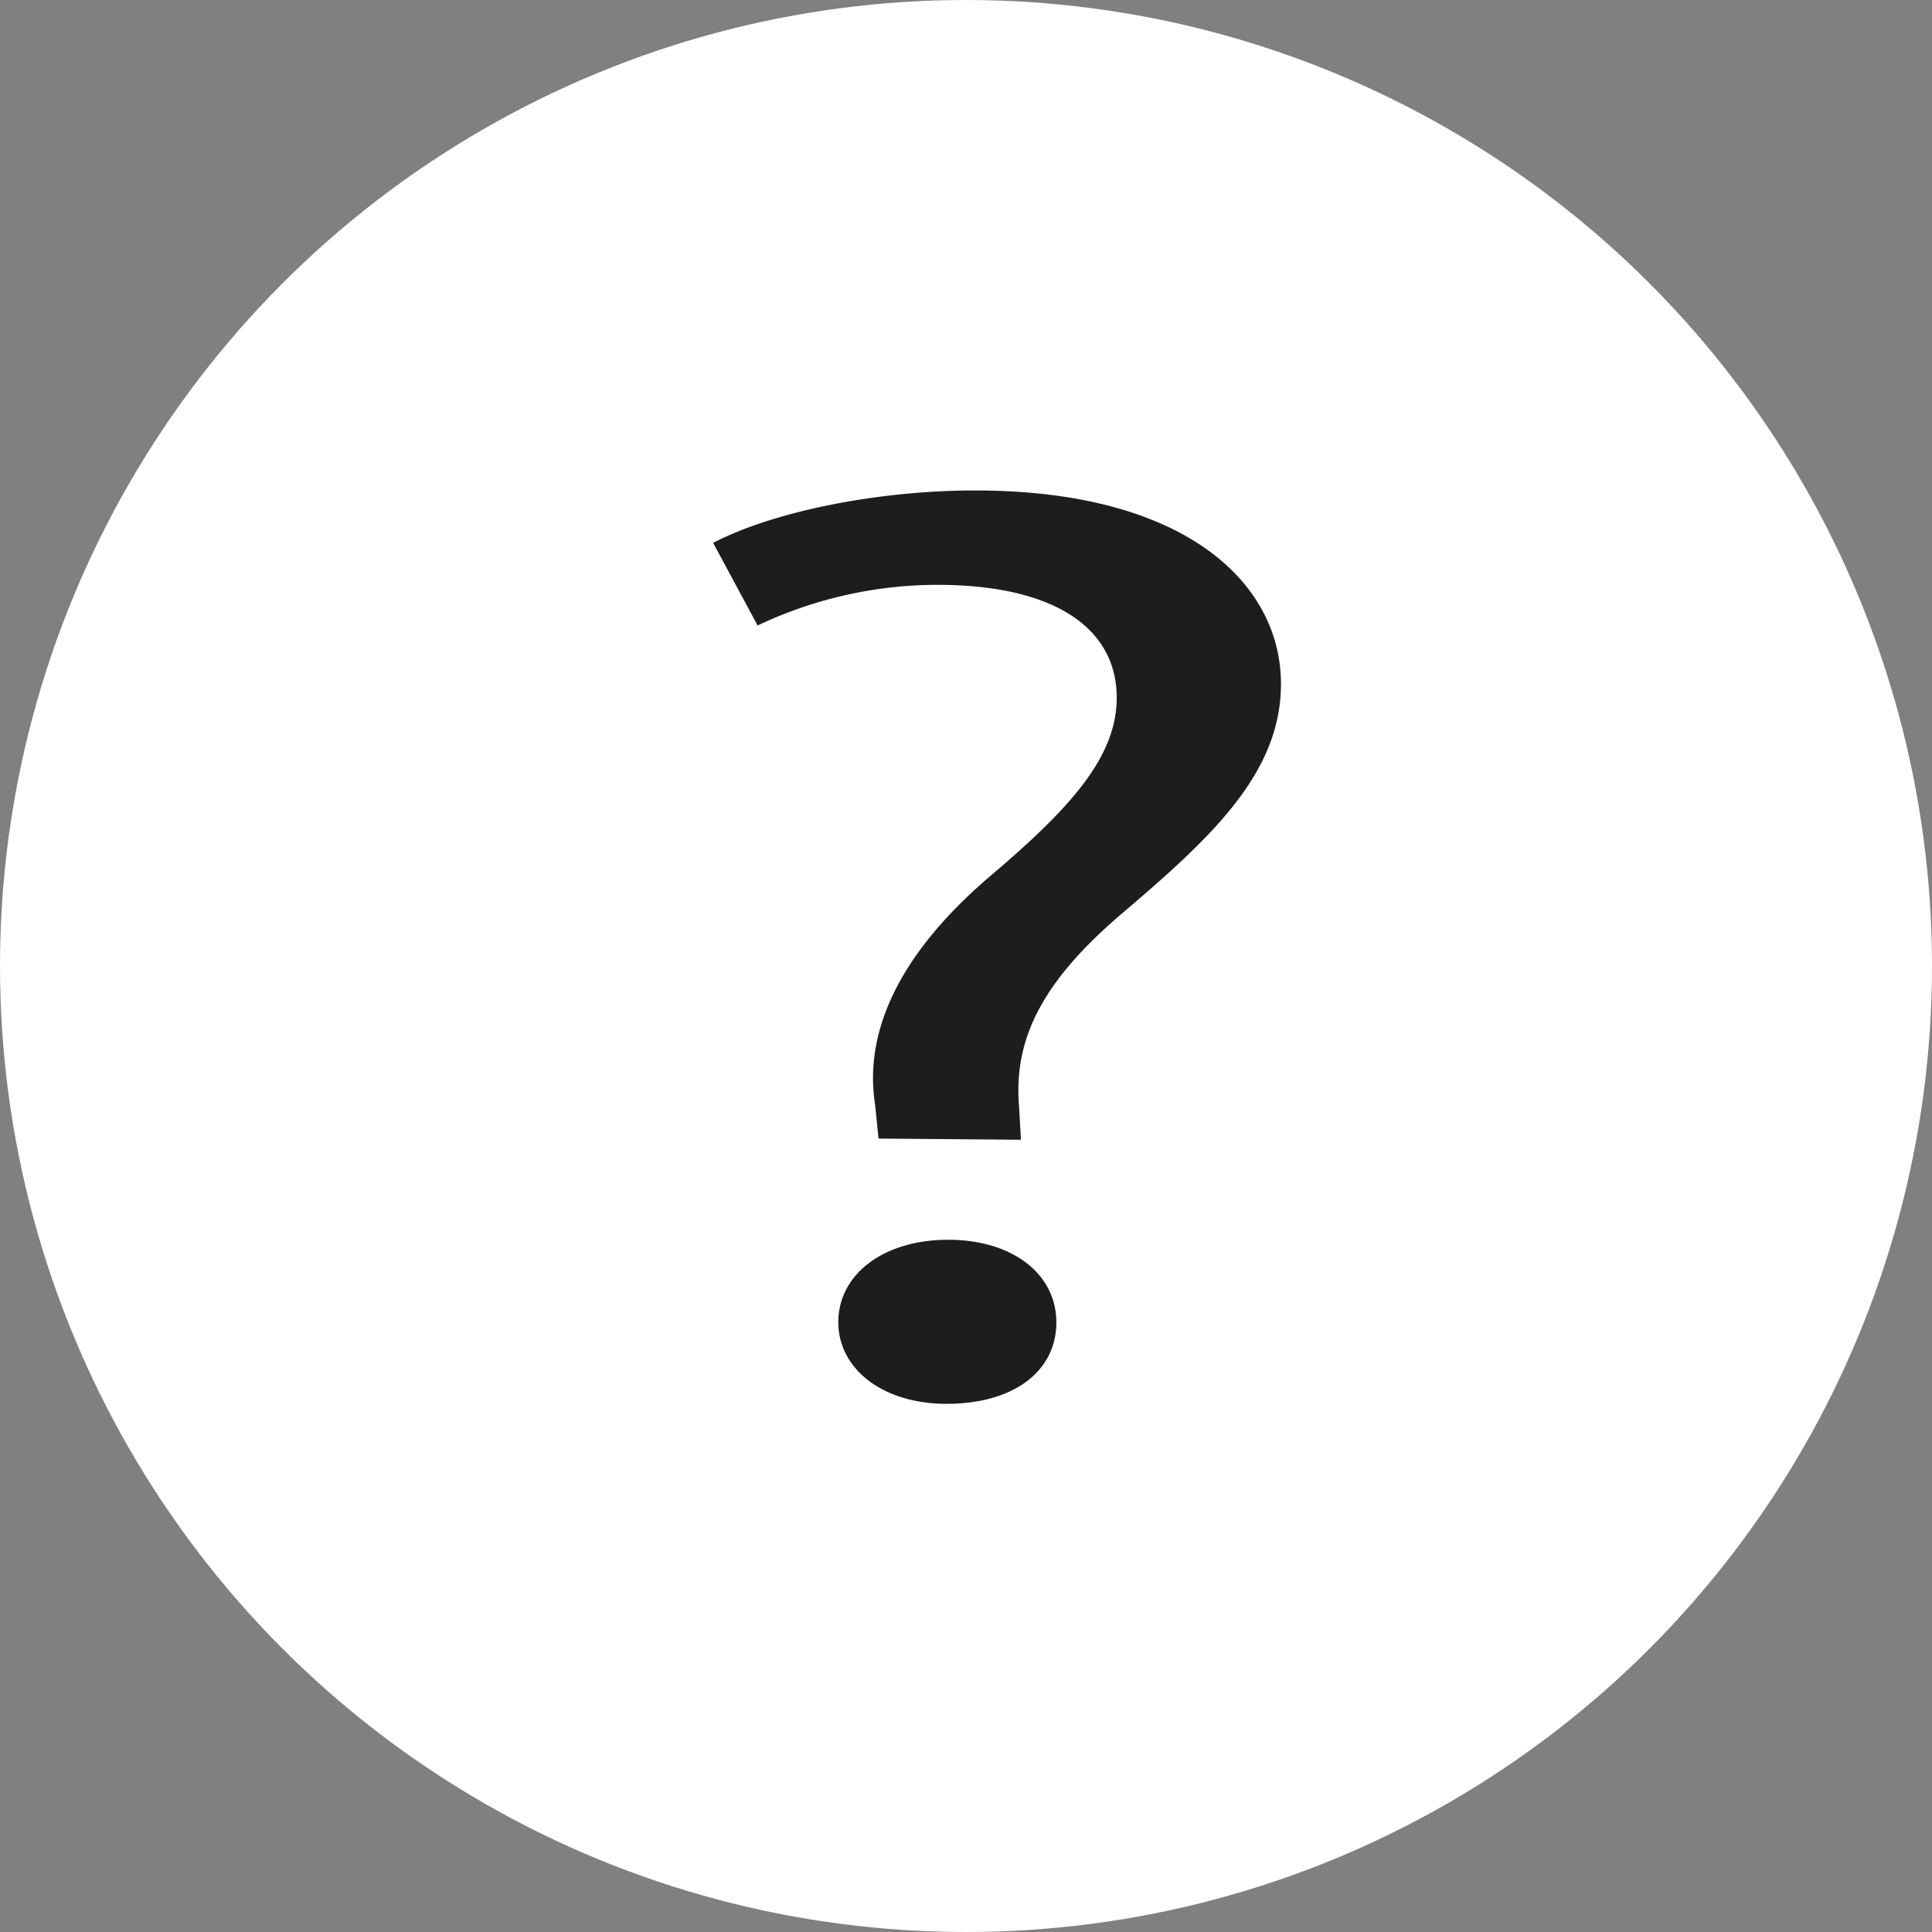 <svg xmlns="http://www.w3.org/2000/svg" viewBox="0 0 99.86 99.86"><rect x="0" y="0" width="99.86" height="99.86" fill="#808080" stroke="none"/><circle cx="49.93" cy="49.93" r="49.93" style="fill:#fff"/><path d="M45.55,58.9l-.18-1.76c-.57-3.66,1.13-7.66,5.86-11.73,4.26-3.6,6.63-6.24,6.63-9.3,0-3.46-3-5.76-9-5.83a21.71,21.71,0,0,0-9.56,2.1L37,28.11c3.13-1.63,8.52-2.71,13.54-2.71,10.89,0,15.81,4.81,15.81,10,0,4.61-3.6,7.93-8.14,11.8-4.17,3.53-5.68,6.51-5.4,10l.1,1.76Zm-2.08,9.5c0-2.51,2.37-4.27,5.68-4.27s5.59,1.76,5.59,4.27-2.18,4.21-5.68,4.21C45.74,72.61,43.47,70.78,43.47,68.4Z" transform="translate(-0.14 -0.05)" style="fill:#1d1d1b"/></svg>